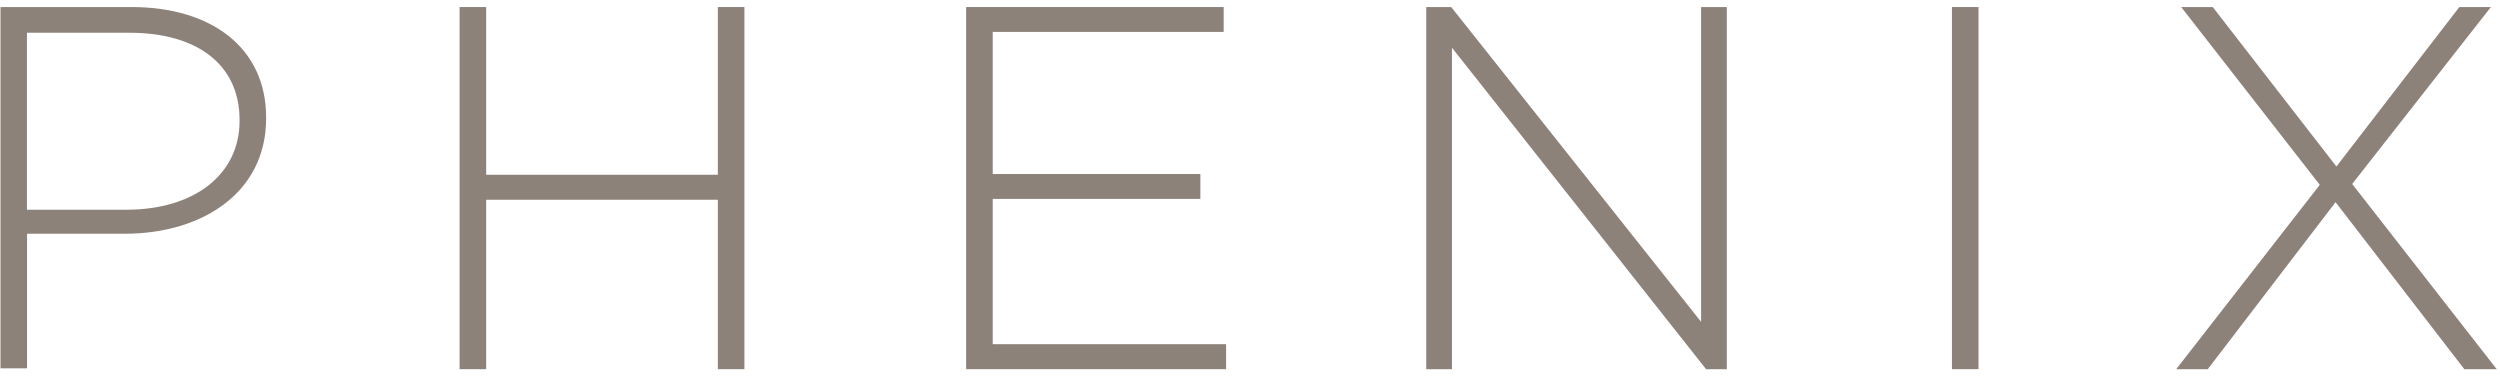 <?xml version="1.0" encoding="UTF-8"?>
<svg xmlns="http://www.w3.org/2000/svg" id="Layer_1" version="1.1" viewBox="0 0 206 31">
  <defs>
    <style>
      .st0 {
        fill: #8c827a;
      }
    </style>
  </defs>
  <g id="_x2A_-Phenix-R2">
    <g id="Phenix-Product-Section-Landing-Desktop-R2">
      <g id="Navigation_x2F_Desktop_x2F_Global-Header_x2F__x5F_Standard">
        <g id="Group">
          <path id="Shape" class="st0" d="M10.43,17.28c5.54,0,9.31-2.87,9.31-7.32v-.07c0-4.72-3.7-7.19-9.03-7.19H2.22v14.58h8.21ZM.03.58h10.81c6.57,0,11.09,3.35,11.09,9.1v.07c0,6.23-5.41,9.51-11.63,9.51H2.23v11.09H.04V.58h0Z"></path>
          <polygon id="Path" class="st0" points="37.87 .58 40.06 .58 40.06 14.4 59.15 14.4 59.15 .58 61.34 .58 61.34 30.42 59.15 30.42 59.15 16.46 40.06 16.46 40.06 30.42 37.87 30.42 37.87 .58"></polygon>
          <polygon id="Path1" data-name="Path" class="st0" points="79.61 .58 100.83 .58 100.83 2.63 81.8 2.63 81.8 14.34 98.91 14.34 98.91 16.39 81.8 16.39 81.8 28.36 101.03 28.36 101.03 30.42 79.61 30.42 79.61 .58"></polygon>
          <polygon id="Path2" data-name="Path" class="st0" points="117.52 .58 119.58 .58 140.17 26.52 140.17 .58 142.29 .58 142.29 30.42 140.58 30.42 119.64 3.93 119.64 30.42 117.52 30.42 117.52 .58"></polygon>
          <rect id="Rectangle" class="st0" x="160.84" y=".58" width="2.19" height="29.84"></rect>
          <polygon id="Path3" data-name="Path" class="st0" points="191.15 15.23 179.73 .58 182.33 .58 192.52 13.72 202.65 .58 205.25 .58 193.82 15.16 205.73 30.42 203.06 30.42 192.45 16.66 181.92 30.42 179.32 30.42 191.15 15.23"></polygon>
        </g>
      </g>
    </g>
  </g>
</svg>
